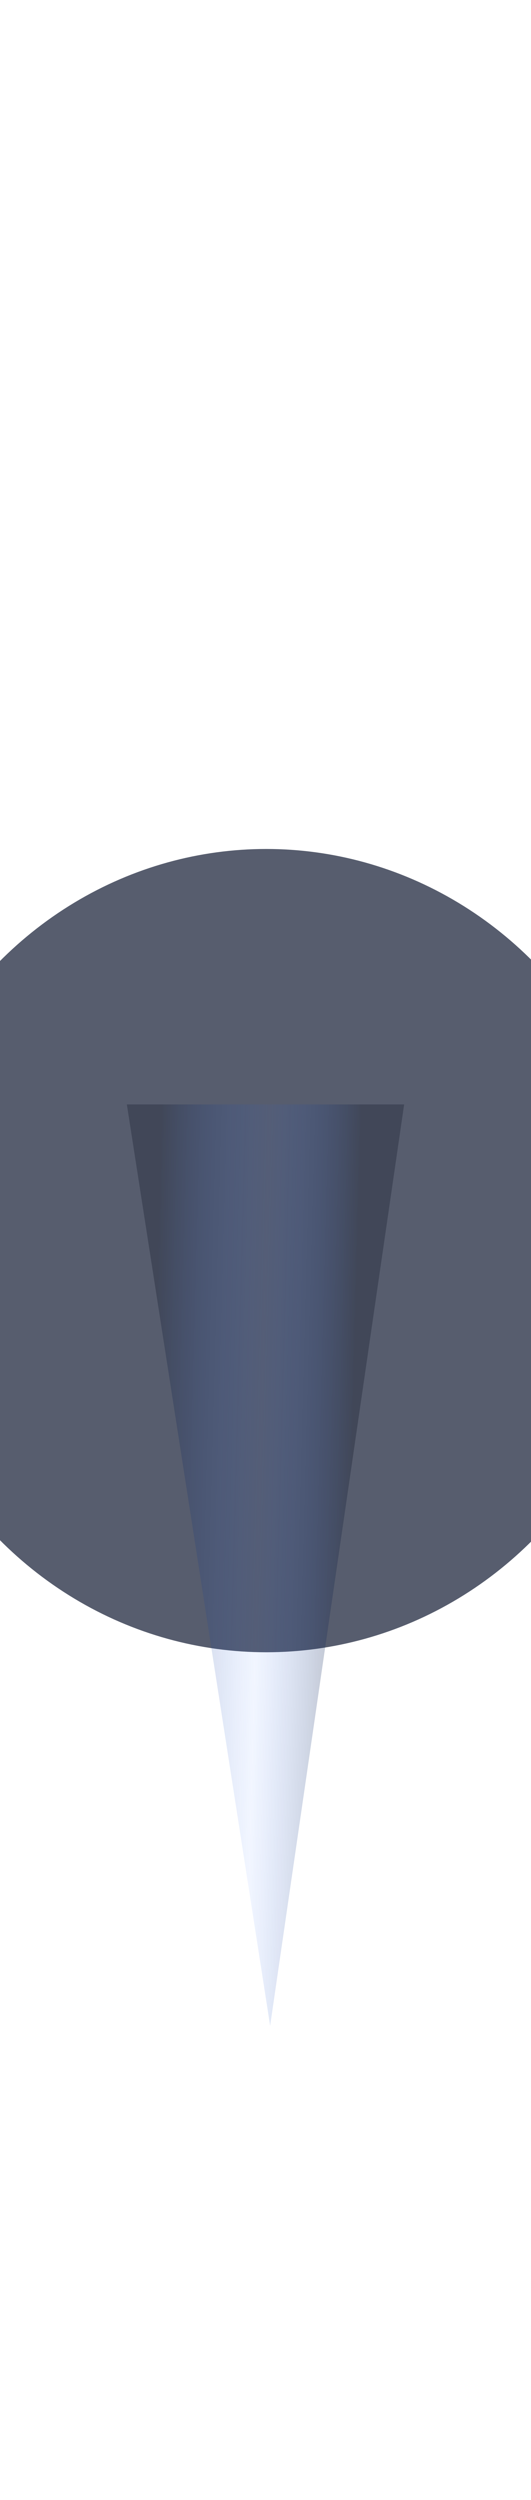 <svg xmlns="http://www.w3.org/2000/svg" width="360" height="1693" fill="none"><g filter="url(#a)"><ellipse cx="180.5" cy="846.922" fill="#101931" fill-opacity=".7" rx="260.5" ry="272"/></g><g filter="url(#b)"><path fill="url(#c)" fill-opacity=".3" d="M274 747.922H86l97.141 623.998L274 747.922Z"/></g><defs><filter id="a" width="1669" height="1692" x="-654" y=".922" color-interpolation-filters="sRGB" filterUnits="userSpaceOnUse"><feFlood flood-opacity="0" result="BackgroundImageFix"/><feBlend in="SourceGraphic" in2="BackgroundImageFix" result="shape"/><feGaussianBlur result="effect1_foregroundBlur_48_276" stdDeviation="287"/></filter><filter id="b" width="468" height="904" x="-54" y="607.922" color-interpolation-filters="sRGB" filterUnits="userSpaceOnUse"><feFlood flood-opacity="0" result="BackgroundImageFix"/><feBlend in="SourceGraphic" in2="BackgroundImageFix" result="shape"/><feGaussianBlur result="effect1_foregroundBlur_48_276" stdDeviation="70"/></filter><linearGradient id="c" x1="255.714" x2="104.581" y1="934.011" y2="929.928" gradientUnits="userSpaceOnUse"><stop offset=".102" stop-color="#0D1425"/><stop offset=".514" stop-color="#2065FF" stop-opacity=".2"/><stop offset="1" stop-color="#0D1425"/></linearGradient></defs></svg>